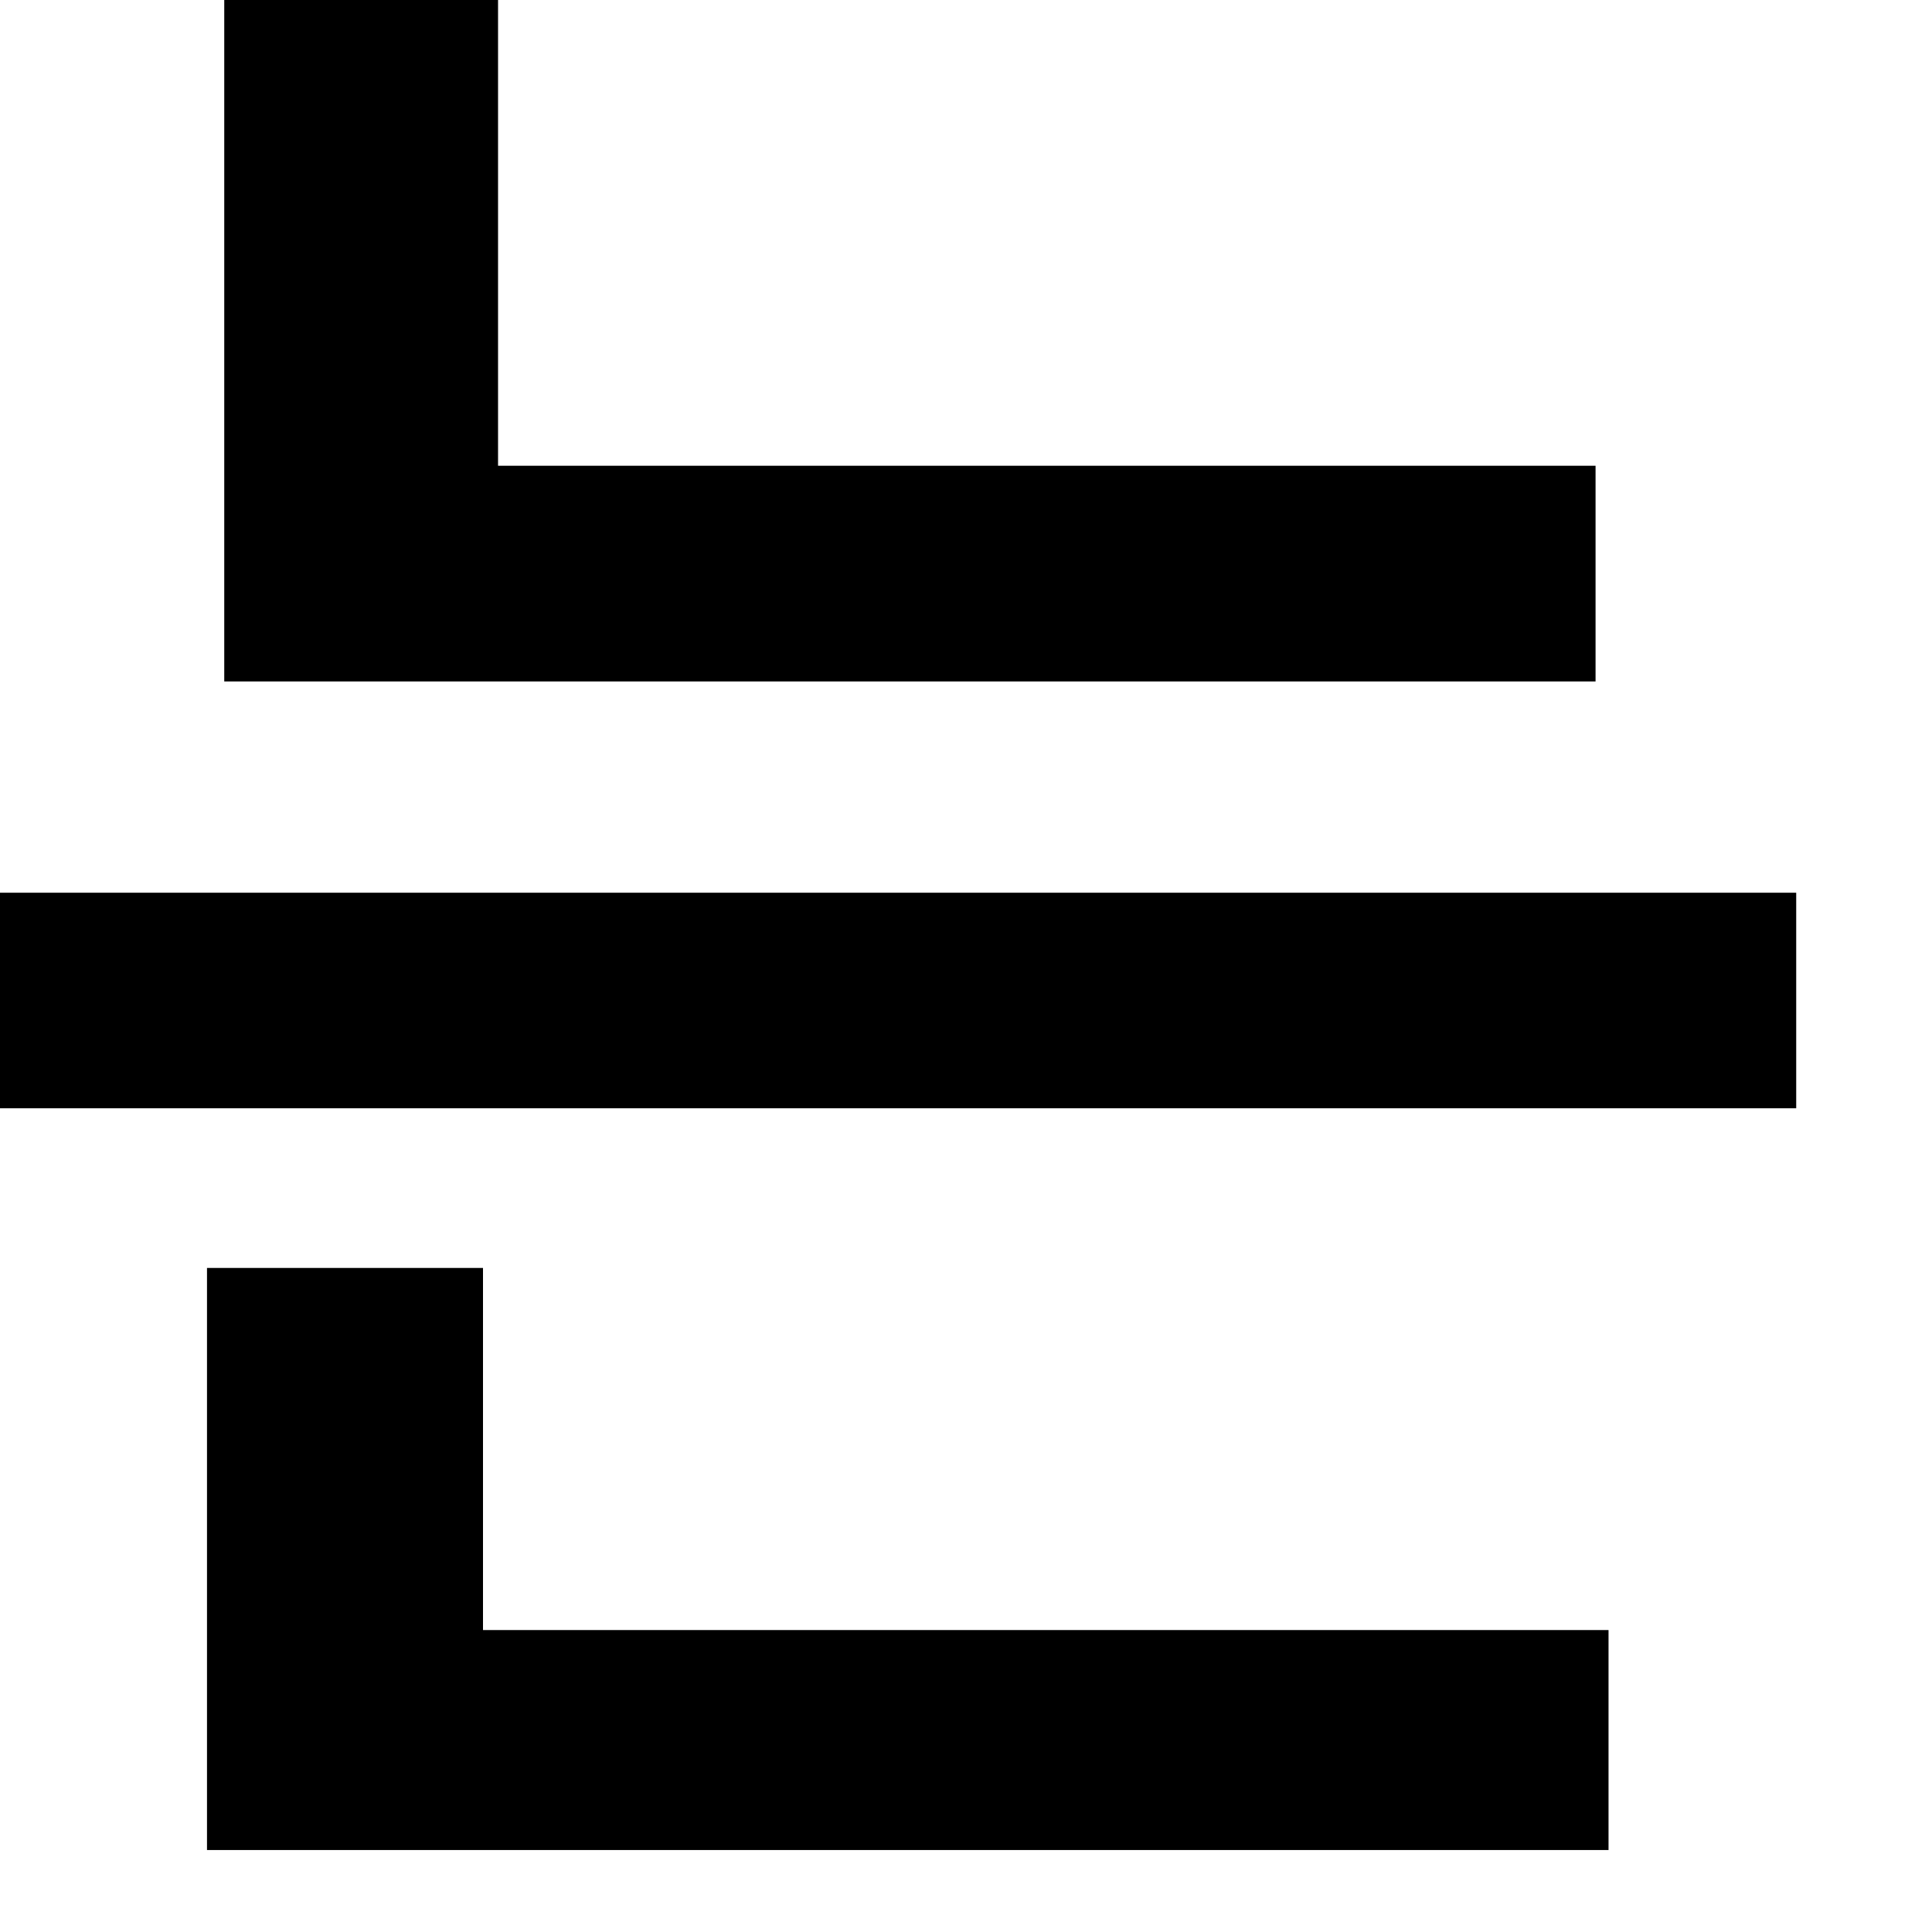 <?xml version="1.0" encoding="utf-8"?>
<svg xmlns="http://www.w3.org/2000/svg" fill="none" height="100%" overflow="visible" preserveAspectRatio="none" style="display: block;" viewBox="0 0 14 14" width="100%">
<path d="M11.562 3.375V4.938H1.625V0H3.609V3.375H11.562ZM0 8.031V6.469H13.016V8.031H0ZM1.5 13.406V9.188H3.5V11.812H11.656V13.406H1.5Z" fill="black" id="Vector"/>
</svg>